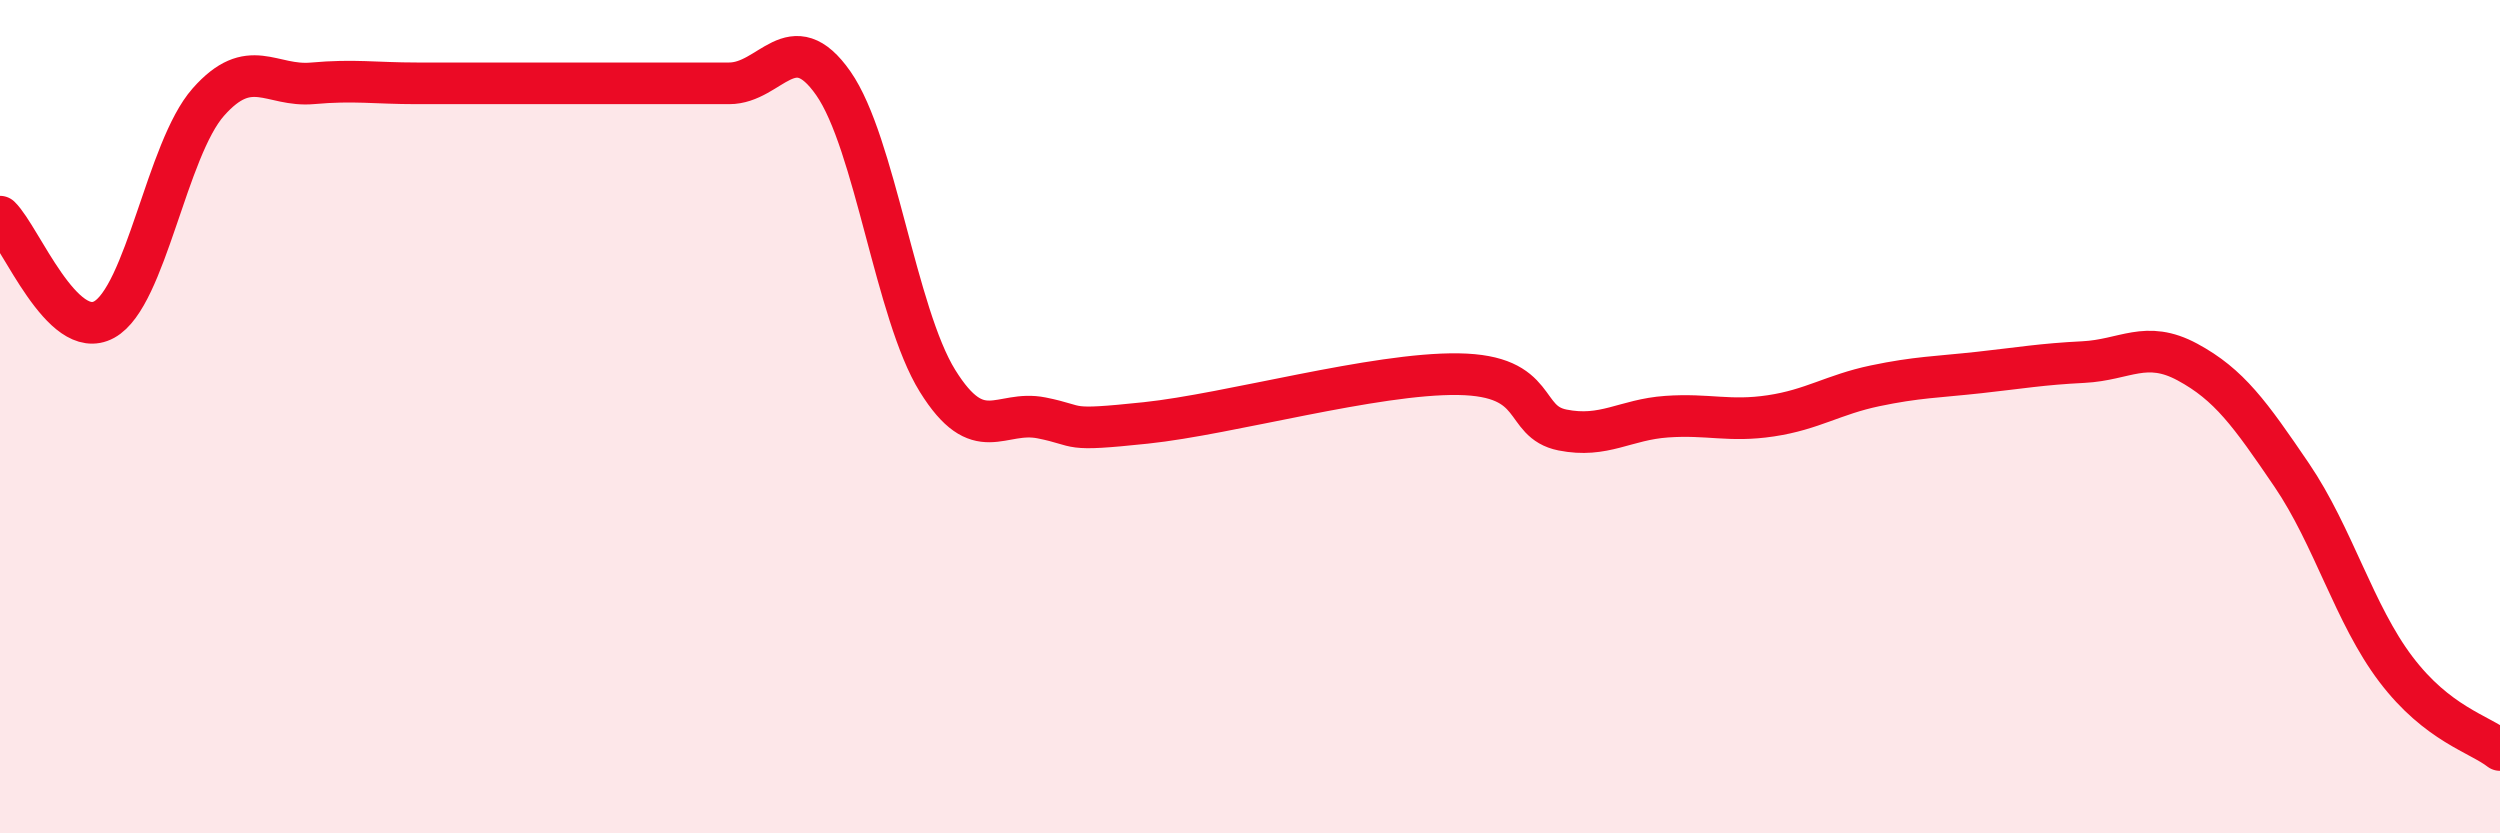 
    <svg width="60" height="20" viewBox="0 0 60 20" xmlns="http://www.w3.org/2000/svg">
      <path
        d="M 0,5.2 C 0.5,5.69 1.5,8.22 2.5,7.67 C 3.5,7.12 4,3.58 5,2.45 C 6,1.32 6.5,2.09 7.5,2 C 8.5,1.91 9,2 10,2 C 11,2 11.5,2 12.5,2 C 13.5,2 14,2 15,2 C 16,2 16.5,2 17.5,2 C 18.5,2 19,0.57 20,2 C 21,3.43 21.5,7.53 22.5,9.14 C 23.5,10.75 24,9.83 25,10.03 C 26,10.23 25.5,10.36 27.5,10.15 C 29.5,9.94 33,8.95 35,8.98 C 37,9.01 36.5,10.12 37.5,10.32 C 38.5,10.52 39,10.07 40,10 C 41,9.93 41.5,10.13 42.5,9.98 C 43.5,9.83 44,9.47 45,9.26 C 46,9.05 46.5,9.05 47.5,8.94 C 48.5,8.83 49,8.74 50,8.69 C 51,8.64 51.5,8.15 52.5,8.69 C 53.5,9.23 54,9.93 55,11.4 C 56,12.87 56.5,14.74 57.5,16.06 C 58.5,17.38 59.5,17.61 60,18L60 20L0 20Z"
        fill="#EB0A25"
        opacity="0.1"
        stroke-linecap="round"
        stroke-linejoin="round"
      />
      <path
        d="M 0,5.2 C 0.5,5.69 1.5,8.22 2.5,7.67 C 3.5,7.12 4,3.58 5,2.45 C 6,1.32 6.5,2.09 7.5,2 C 8.5,1.91 9,2 10,2 C 11,2 11.5,2 12.5,2 C 13.5,2 14,2 15,2 C 16,2 16.5,2 17.5,2 C 18.5,2 19,0.57 20,2 C 21,3.43 21.5,7.53 22.5,9.14 C 23.5,10.75 24,9.83 25,10.03 C 26,10.23 25.5,10.36 27.5,10.15 C 29.5,9.94 33,8.95 35,8.98 C 37,9.01 36.5,10.12 37.5,10.32 C 38.5,10.52 39,10.07 40,10 C 41,9.93 41.5,10.13 42.5,9.98 C 43.5,9.83 44,9.47 45,9.26 C 46,9.05 46.5,9.05 47.5,8.94 C 48.5,8.83 49,8.74 50,8.69 C 51,8.64 51.5,8.15 52.5,8.69 C 53.5,9.23 54,9.93 55,11.4 C 56,12.87 56.5,14.74 57.5,16.06 C 58.5,17.38 59.5,17.61 60,18"
        stroke="#EB0A25"
        stroke-width="1"
        fill="none"
        stroke-linecap="round"
        stroke-linejoin="round"
      />
    </svg>
  